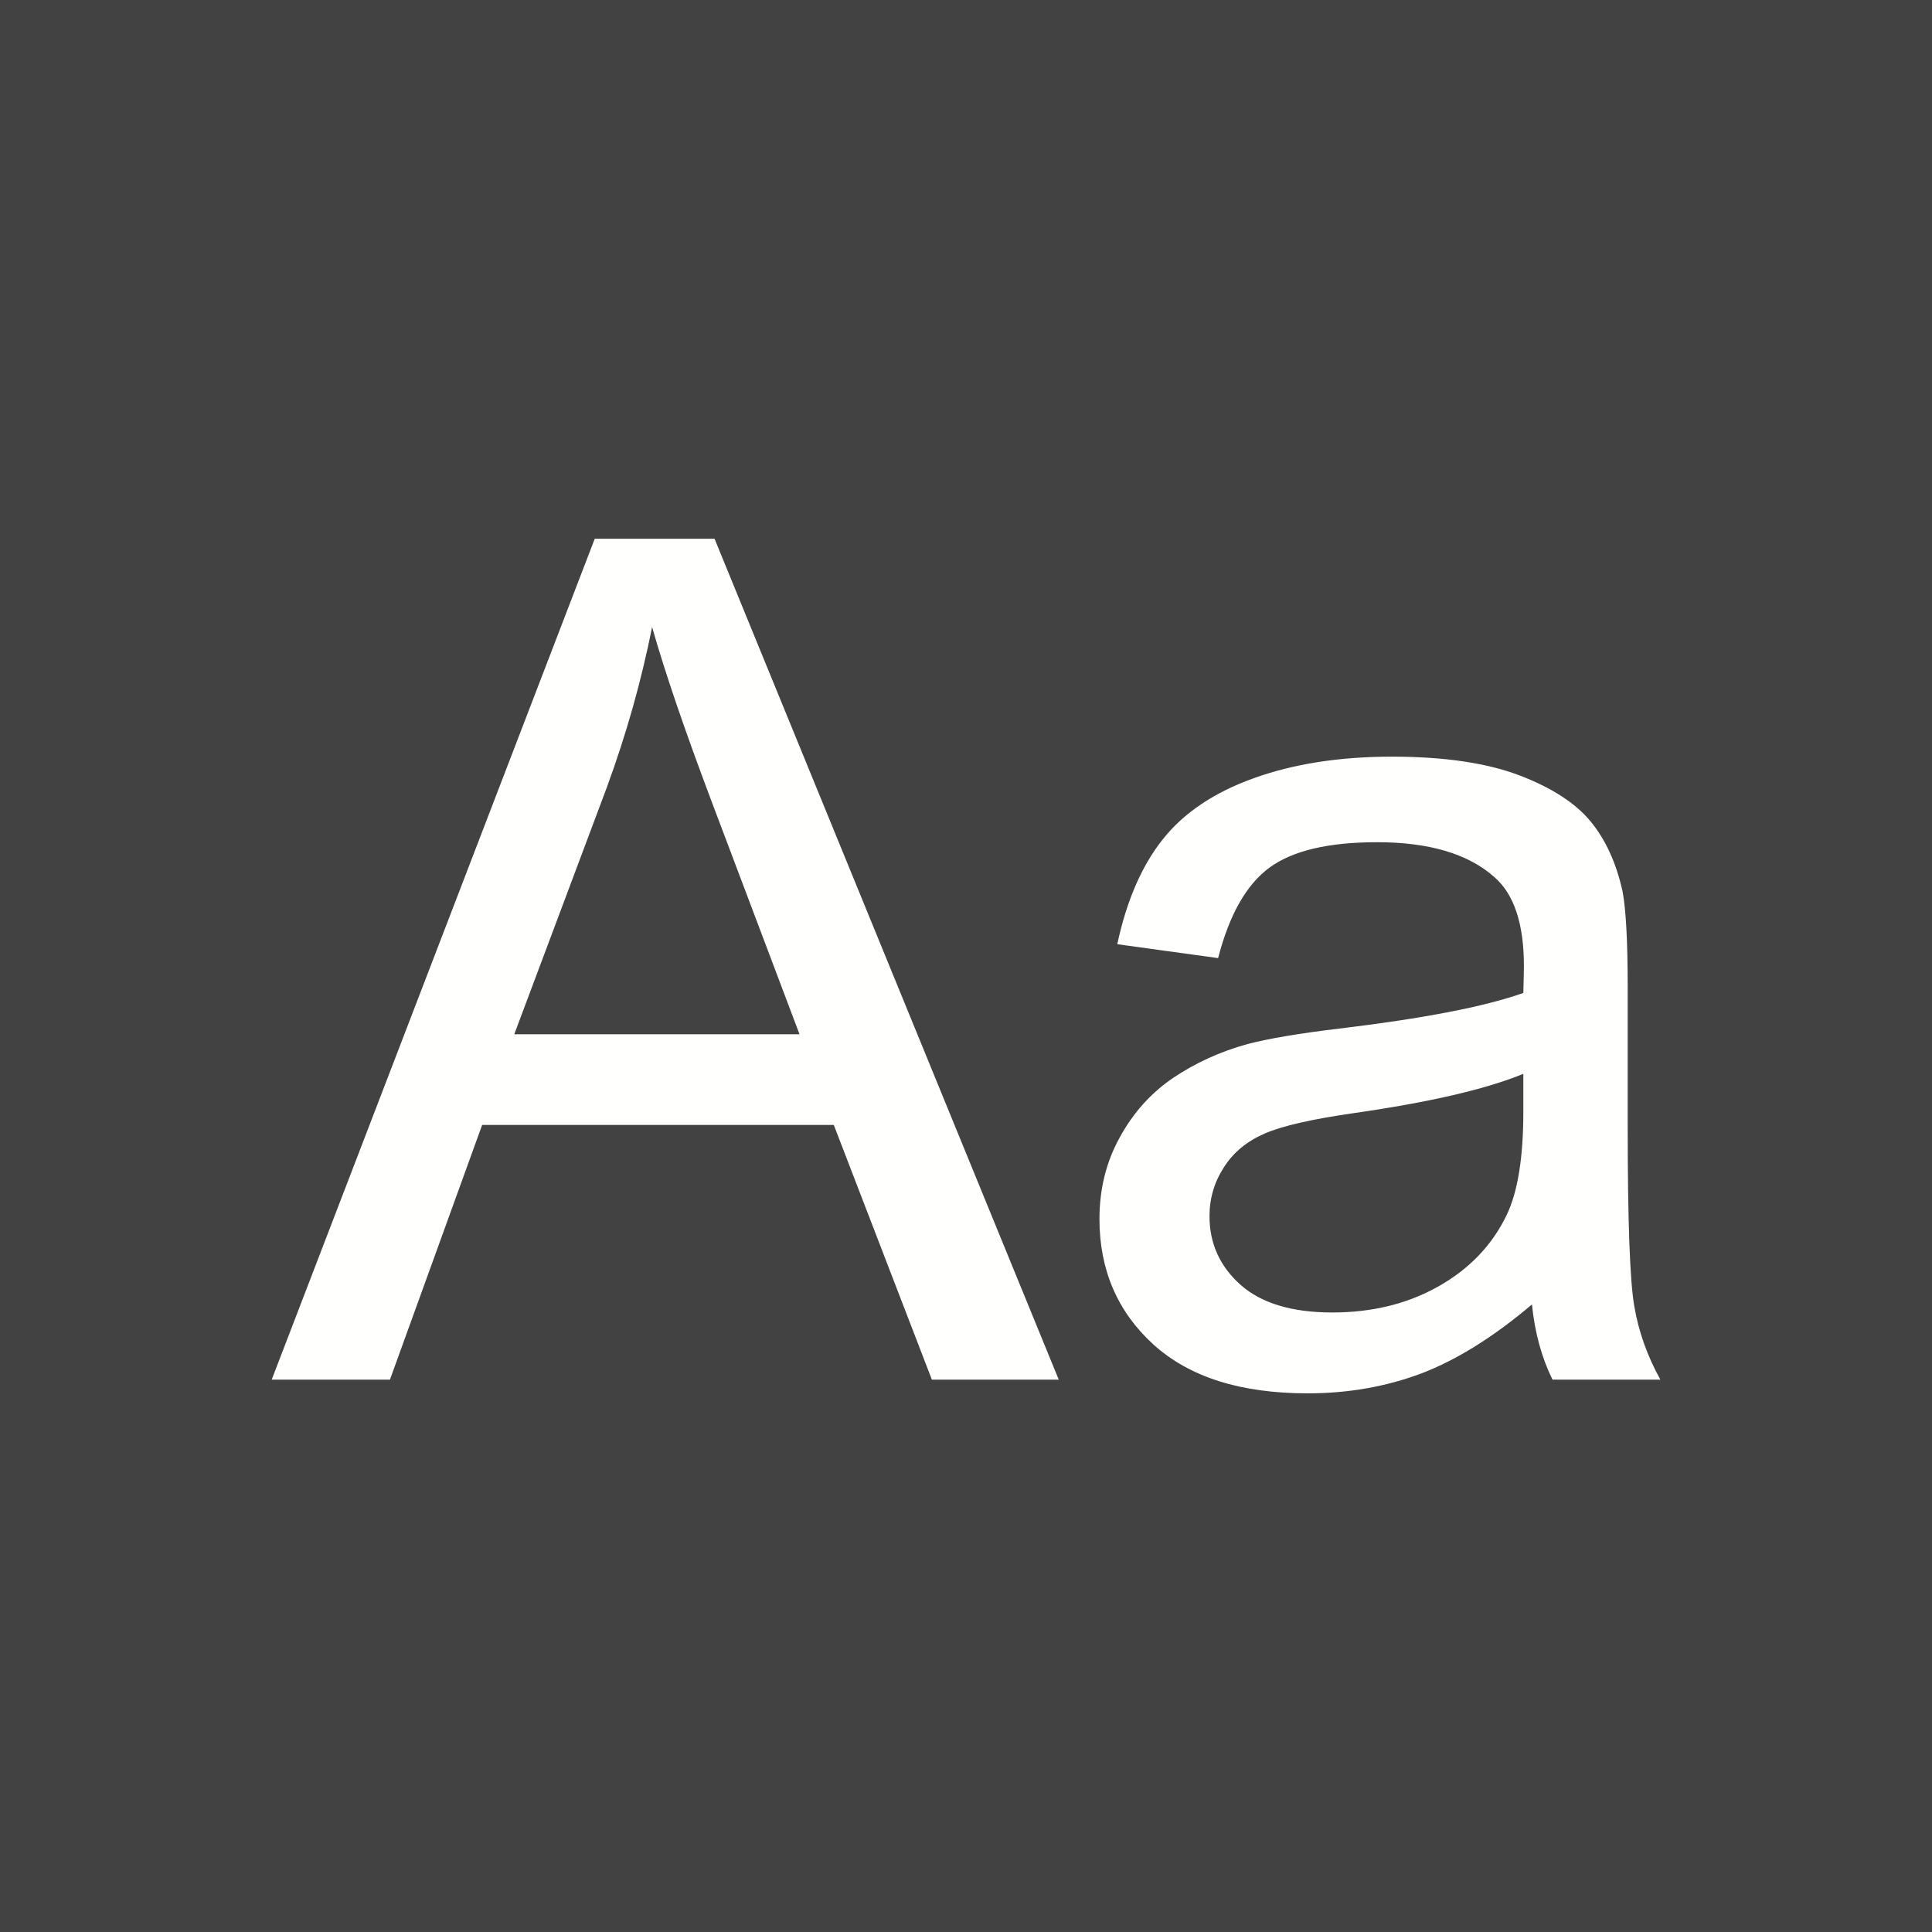 <?xml version="1.0" encoding="UTF-8"?><svg xmlns="http://www.w3.org/2000/svg" xmlns:xlink="http://www.w3.org/1999/xlink" height="491.5" preserveAspectRatio="xMidYMid meet" version="1.0" viewBox="0.0 0.0 491.5 491.5" width="491.5" zoomAndPan="magnify"><rect x="0.0" y="0.0" width="491.5" height="491.5" fill="#808080" stroke="none"/><defs><clipPath id="a"><path d="M 0 0 L 491.52 0 L 491.52 491.52 L 0 491.52 Z M 0 0"/></clipPath></defs><g><g clip-path="url(#a)" id="change1_1"><path d="M 0 491.52 L 491.52 491.52 L 491.52 0 L 0 0 L 0 491.52" fill="#424242" fill-rule="evenodd"/></g><g id="change2_1"><path d="M 69.121 350.977 L 151.301 137.059 L 181.781 137.059 L 269.344 350.977 L 237.066 350.977 L 212.113 286.18 L 122.66 286.18 L 99.203 350.977 Z M 130.828 263.117 L 203.398 263.117 L 181.035 203.898 C 174.262 185.918 169.184 171.125 165.895 159.52 C 163.156 173.266 159.32 186.863 154.34 200.41 Z M 389.727 331.852 C 379.965 340.121 370.602 345.949 361.637 349.383 C 352.621 352.77 342.957 354.465 332.648 354.465 C 315.613 354.465 302.562 350.332 293.398 342.012 C 284.285 333.695 279.703 323.035 279.703 310.137 C 279.703 302.516 281.398 295.594 284.883 289.316 C 288.32 283.039 292.852 278.012 298.43 274.227 C 304.059 270.441 310.336 267.551 317.355 265.609 C 322.488 264.266 330.258 262.918 340.664 261.676 C 361.883 259.133 377.523 256.145 387.535 252.609 C 387.633 249.023 387.684 246.73 387.684 245.785 C 387.684 235.078 385.195 227.508 380.215 223.176 C 373.539 217.195 363.527 214.258 350.328 214.258 C 337.977 214.258 328.863 216.398 322.934 220.734 C 317.059 225.066 312.727 232.734 309.887 243.742 L 284.234 240.207 C 286.578 229.25 290.41 220.336 295.742 213.609 C 301.07 206.836 308.84 201.605 318.949 197.973 C 329.062 194.336 340.766 192.492 354.113 192.492 C 367.363 192.492 378.07 194.086 386.34 197.176 C 394.605 200.312 400.684 204.195 404.617 208.93 C 408.504 213.66 411.191 219.586 412.785 226.809 C 413.633 231.293 414.082 239.359 414.082 251.016 L 414.082 286.031 C 414.082 310.484 414.629 325.926 415.773 332.352 C 416.871 338.824 419.113 345.051 422.398 350.977 L 394.957 350.977 C 392.266 345.551 390.473 339.172 389.727 331.852 Z M 387.535 273.18 C 377.973 277.113 363.676 280.402 344.652 283.141 C 333.844 284.684 326.172 286.43 321.738 288.371 C 317.258 290.312 313.77 293.152 311.379 296.938 C 308.941 300.672 307.695 304.809 307.695 309.391 C 307.695 316.41 310.383 322.238 315.664 326.922 C 320.941 331.555 328.715 333.895 338.922 333.895 C 349.035 333.895 358.051 331.703 365.918 327.27 C 373.789 322.836 379.617 316.762 383.301 309.09 C 386.141 303.164 387.535 294.398 387.535 282.844 L 387.535 273.18" fill="#fffffe"/></g></g></svg>